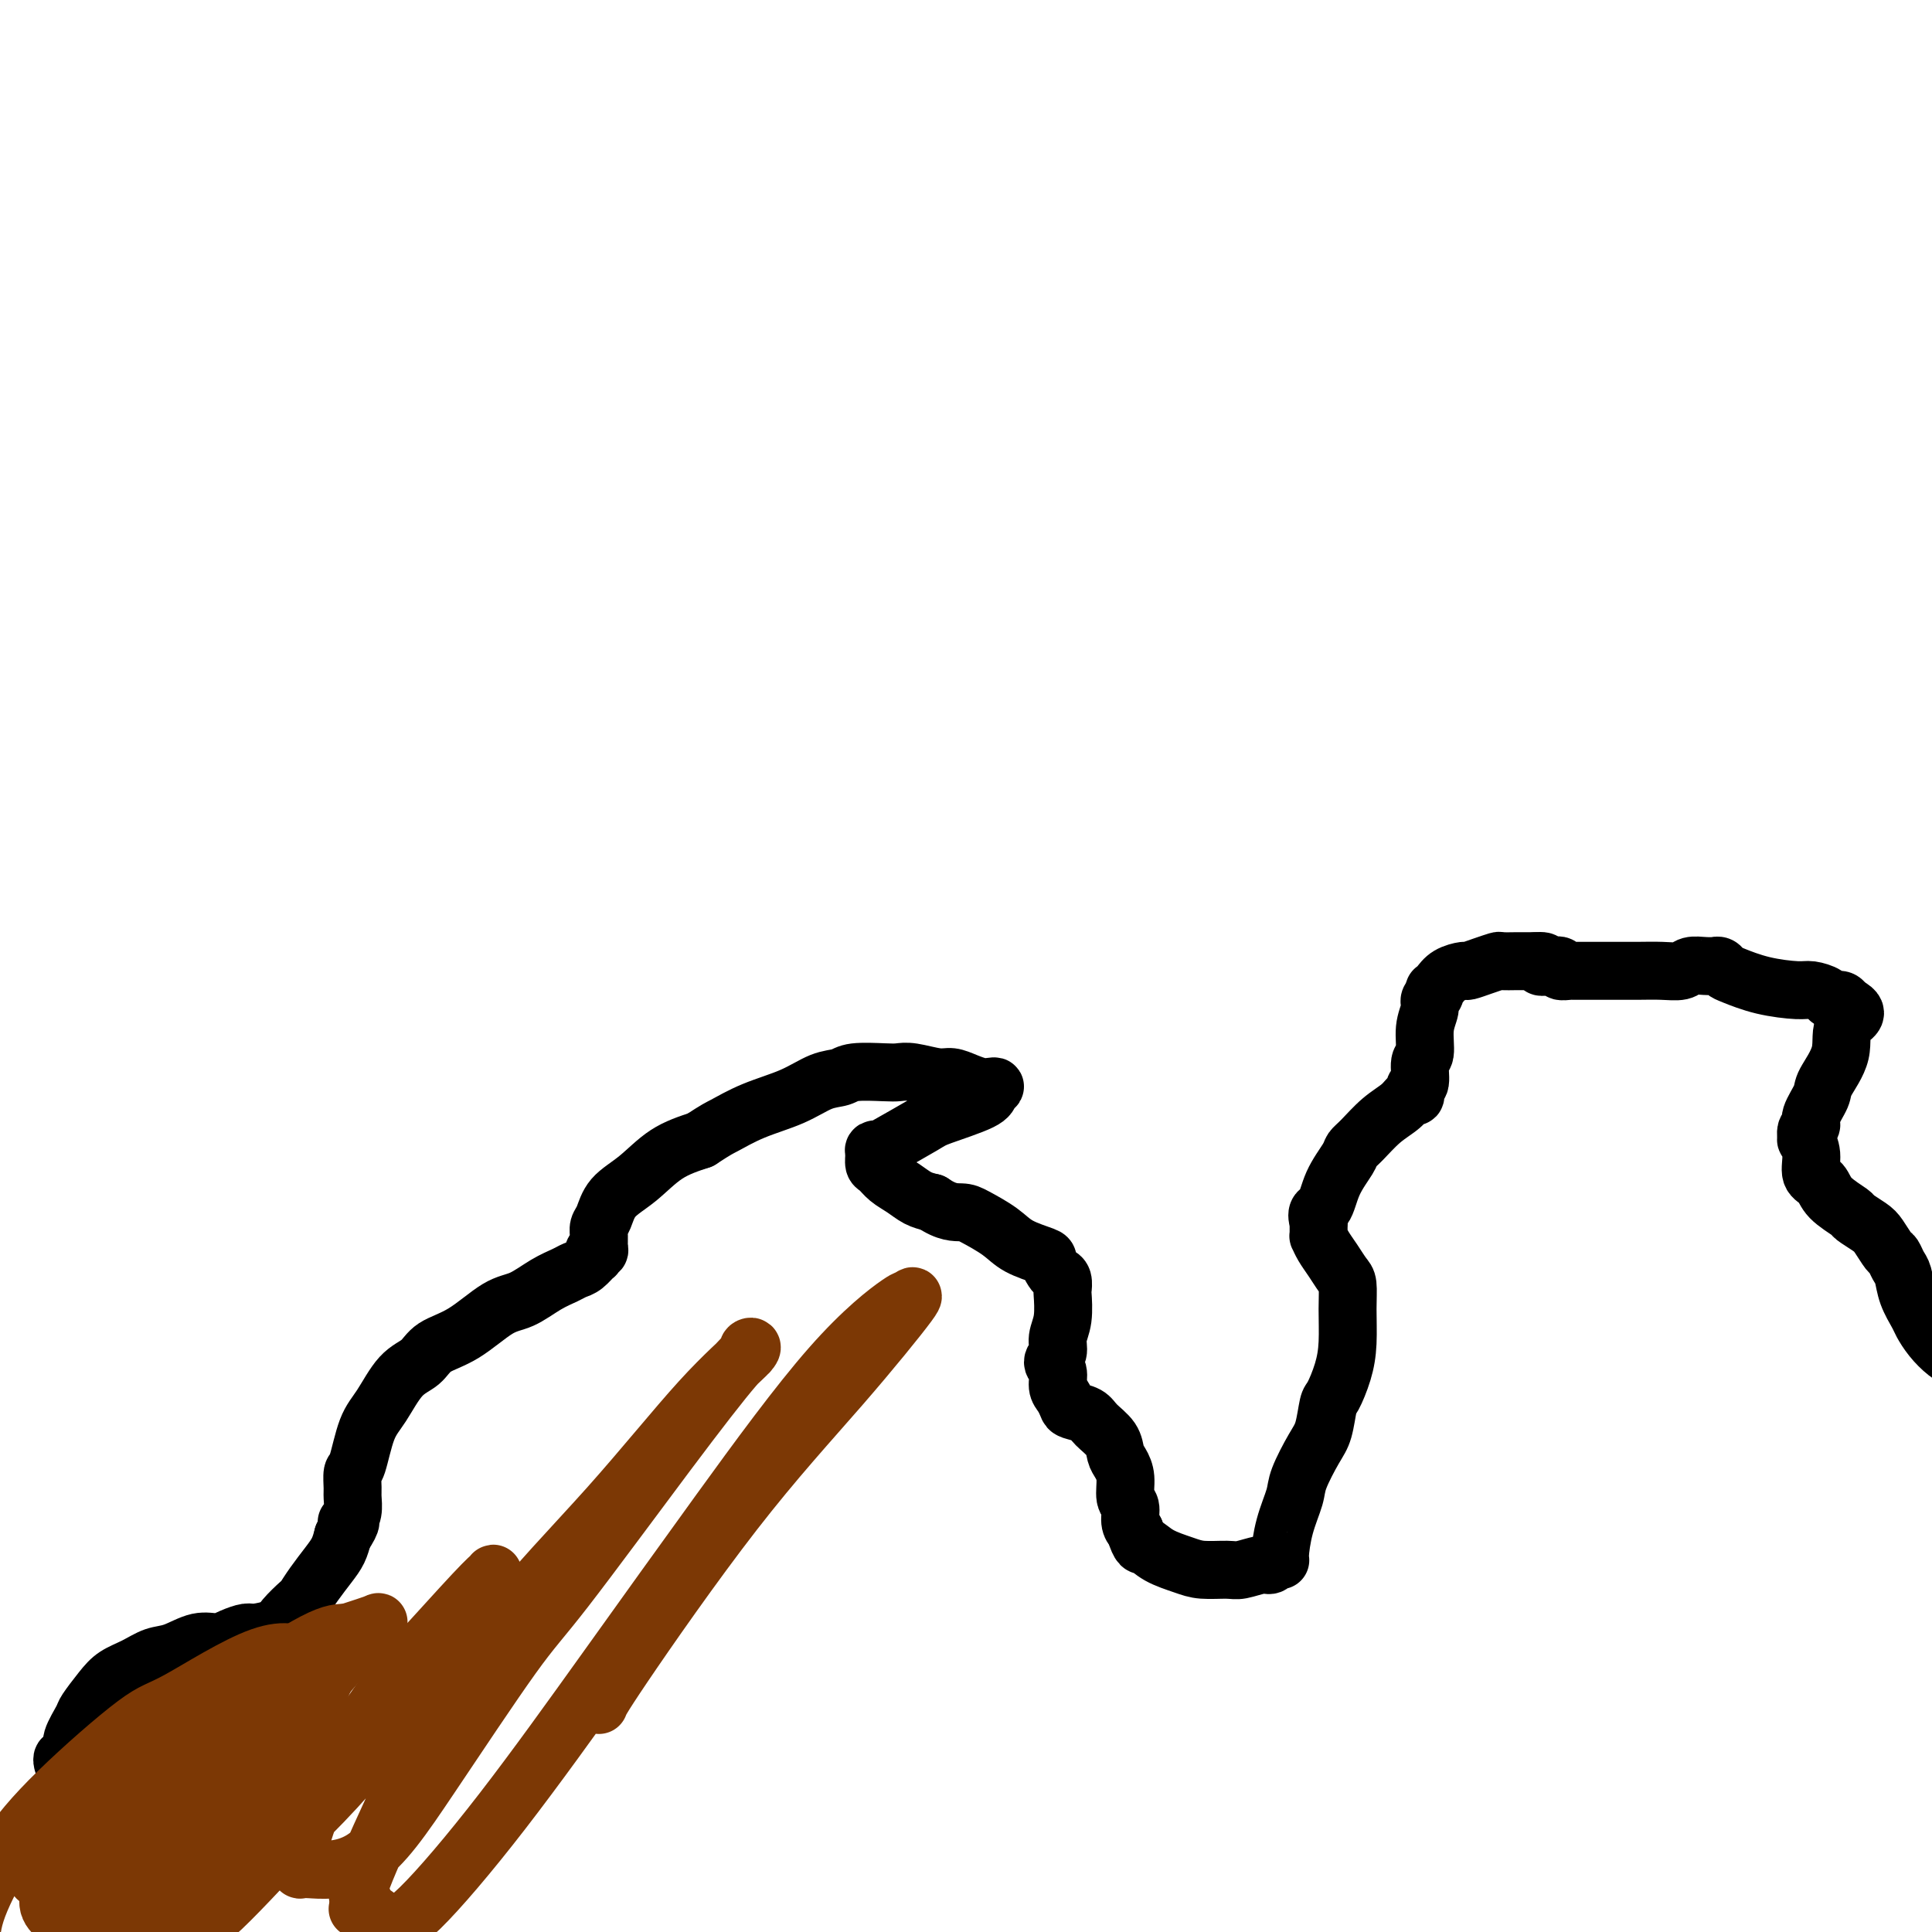 <svg viewBox='0 0 400 400' version='1.1' xmlns='http://www.w3.org/2000/svg' xmlns:xlink='http://www.w3.org/1999/xlink'><g fill='none' stroke='#000000' stroke-width='12' stroke-linecap='round' stroke-linejoin='round'><path d='M13,365c0.033,0.120 0.066,0.240 0,0c-0.066,-0.240 -0.230,-0.839 0,-1c0.230,-0.161 0.853,0.115 1,0c0.147,-0.115 -0.184,-0.620 0,-1c0.184,-0.380 0.881,-0.636 1,-1c0.119,-0.364 -0.342,-0.836 0,-2c0.342,-1.164 1.487,-3.022 2,-4c0.513,-0.978 0.395,-1.078 1,-2c0.605,-0.922 1.935,-2.665 3,-4c1.065,-1.335 1.866,-2.260 3,-3c1.134,-0.740 2.600,-1.294 4,-2c1.400,-0.706 2.734,-1.565 4,-2c1.266,-0.435 2.465,-0.446 4,-1c1.535,-0.554 3.406,-1.650 5,-2c1.594,-0.350 2.910,0.047 4,0c1.090,-0.047 1.953,-0.539 3,-1c1.047,-0.461 2.277,-0.891 3,-1c0.723,-0.109 0.939,0.102 2,0c1.061,-0.102 2.969,-0.519 4,-1c1.031,-0.481 1.186,-1.028 2,-2c0.814,-0.972 2.288,-2.371 3,-3c0.712,-0.629 0.663,-0.489 1,-1c0.337,-0.511 1.059,-1.673 2,-3c0.941,-1.327 2.099,-2.819 3,-4c0.901,-1.181 1.543,-2.052 2,-3c0.457,-0.948 0.728,-1.974 1,-3'/><path d='M71,318c2.409,-3.640 1.430,-3.239 1,-3c-0.430,0.239 -0.312,0.316 0,0c0.312,-0.316 0.818,-1.025 1,-2c0.182,-0.975 0.040,-2.218 0,-3c-0.040,-0.782 0.022,-1.105 0,-2c-0.022,-0.895 -0.128,-2.361 0,-3c0.128,-0.639 0.489,-0.449 1,-2c0.511,-1.551 1.173,-4.842 2,-7c0.827,-2.158 1.818,-3.184 3,-5c1.182,-1.816 2.556,-4.423 4,-6c1.444,-1.577 2.958,-2.122 4,-3c1.042,-0.878 1.611,-2.087 3,-3c1.389,-0.913 3.597,-1.530 6,-3c2.403,-1.470 5.000,-3.795 7,-5c2.000,-1.205 3.403,-1.291 5,-2c1.597,-0.709 3.388,-2.040 5,-3c1.612,-0.960 3.045,-1.549 4,-2c0.955,-0.451 1.432,-0.766 2,-1c0.568,-0.234 1.228,-0.388 2,-1c0.772,-0.612 1.657,-1.683 2,-2c0.343,-0.317 0.145,0.119 0,0c-0.145,-0.119 -0.236,-0.795 0,-1c0.236,-0.205 0.798,0.060 1,0c0.202,-0.060 0.044,-0.445 0,-1c-0.044,-0.555 0.027,-1.280 0,-2c-0.027,-0.720 -0.152,-1.435 0,-2c0.152,-0.565 0.579,-0.980 1,-2c0.421,-1.020 0.834,-2.645 2,-4c1.166,-1.355 3.083,-2.442 5,-4c1.917,-1.558 3.833,-3.588 6,-5c2.167,-1.412 4.583,-2.206 7,-3'/><path d='M145,236c3.661,-2.390 3.814,-2.366 5,-3c1.186,-0.634 3.406,-1.925 6,-3c2.594,-1.075 5.563,-1.934 8,-3c2.437,-1.066 4.343,-2.338 6,-3c1.657,-0.662 3.064,-0.714 4,-1c0.936,-0.286 1.402,-0.805 3,-1c1.598,-0.195 4.328,-0.067 6,0c1.672,0.067 2.285,0.073 3,0c0.715,-0.073 1.532,-0.226 3,0c1.468,0.226 3.587,0.831 5,1c1.413,0.169 2.121,-0.099 3,0c0.879,0.099 1.931,0.565 3,1c1.069,0.435 2.157,0.839 3,1c0.843,0.161 1.442,0.078 2,0c0.558,-0.078 1.077,-0.150 1,0c-0.077,0.150 -0.749,0.524 -1,1c-0.251,0.476 -0.080,1.056 -2,2c-1.920,0.944 -5.930,2.252 -8,3c-2.070,0.748 -2.201,0.934 -4,2c-1.799,1.066 -5.267,3.010 -7,4c-1.733,0.990 -1.730,1.024 -2,1c-0.270,-0.024 -0.813,-0.105 -1,0c-0.187,0.105 -0.017,0.398 0,1c0.017,0.602 -0.120,1.513 0,2c0.120,0.487 0.496,0.550 1,1c0.504,0.450 1.135,1.285 2,2c0.865,0.715 1.964,1.308 3,2c1.036,0.692 2.010,1.483 3,2c0.990,0.517 1.995,0.758 3,1'/><path d='M193,249c3.103,2.132 4.860,1.962 6,2c1.140,0.038 1.664,0.285 3,1c1.336,0.715 3.485,1.897 5,3c1.515,1.103 2.395,2.127 4,3c1.605,0.873 3.937,1.595 5,2c1.063,0.405 0.859,0.495 1,1c0.141,0.505 0.626,1.427 1,2c0.374,0.573 0.637,0.796 1,1c0.363,0.204 0.825,0.389 1,1c0.175,0.611 0.062,1.648 0,2c-0.062,0.352 -0.074,0.020 0,1c0.074,0.980 0.234,3.273 0,5c-0.234,1.727 -0.862,2.889 -1,4c-0.138,1.111 0.215,2.170 0,3c-0.215,0.830 -0.996,1.430 -1,2c-0.004,0.570 0.771,1.108 1,2c0.229,0.892 -0.086,2.136 0,3c0.086,0.864 0.574,1.347 1,2c0.426,0.653 0.790,1.476 1,2c0.210,0.524 0.266,0.749 1,1c0.734,0.251 2.147,0.528 3,1c0.853,0.472 1.147,1.139 2,2c0.853,0.861 2.266,1.915 3,3c0.734,1.085 0.789,2.201 1,3c0.211,0.799 0.578,1.281 1,2c0.422,0.719 0.900,1.673 1,3c0.100,1.327 -0.180,3.026 0,4c0.180,0.974 0.818,1.224 1,2c0.182,0.776 -0.091,2.079 0,3c0.091,0.921 0.545,1.461 1,2'/><path d='M235,317c1.114,3.525 1.397,2.839 2,3c0.603,0.161 1.524,1.169 3,2c1.476,0.831 3.505,1.487 5,2c1.495,0.513 2.456,0.885 4,1c1.544,0.115 3.671,-0.025 5,0c1.329,0.025 1.859,0.217 3,0c1.141,-0.217 2.893,-0.843 4,-1c1.107,-0.157 1.568,0.154 2,0c0.432,-0.154 0.833,-0.772 1,-1c0.167,-0.228 0.099,-0.064 0,0c-0.099,0.064 -0.230,0.029 0,0c0.230,-0.029 0.819,-0.052 1,0c0.181,0.052 -0.047,0.180 0,-1c0.047,-1.180 0.369,-3.668 1,-6c0.631,-2.332 1.570,-4.510 2,-6c0.430,-1.490 0.352,-2.294 1,-4c0.648,-1.706 2.022,-4.314 3,-6c0.978,-1.686 1.558,-2.451 2,-4c0.442,-1.549 0.745,-3.883 1,-5c0.255,-1.117 0.461,-1.017 1,-2c0.539,-0.983 1.410,-3.049 2,-5c0.590,-1.951 0.898,-3.785 1,-6c0.102,-2.215 -0.004,-4.809 0,-7c0.004,-2.191 0.116,-3.978 0,-5c-0.116,-1.022 -0.462,-1.278 -1,-2c-0.538,-0.722 -1.269,-1.908 -2,-3c-0.731,-1.092 -1.464,-2.088 -2,-3c-0.536,-0.912 -0.876,-1.739 -1,-2c-0.124,-0.261 -0.033,0.045 0,0c0.033,-0.045 0.010,-0.441 0,-1c-0.010,-0.559 -0.005,-1.279 0,-2'/><path d='M273,253c-0.777,-2.461 0.280,-2.114 1,-3c0.720,-0.886 1.105,-3.007 2,-5c0.895,-1.993 2.302,-3.860 3,-5c0.698,-1.140 0.687,-1.553 1,-2c0.313,-0.447 0.949,-0.928 2,-2c1.051,-1.072 2.516,-2.736 4,-4c1.484,-1.264 2.986,-2.127 4,-3c1.014,-0.873 1.538,-1.754 2,-2c0.462,-0.246 0.860,0.144 1,0c0.140,-0.144 0.022,-0.823 0,-1c-0.022,-0.177 0.051,0.149 0,0c-0.051,-0.149 -0.225,-0.773 0,-1c0.225,-0.227 0.849,-0.056 1,-1c0.151,-0.944 -0.171,-3.002 0,-4c0.171,-0.998 0.834,-0.936 1,-2c0.166,-1.064 -0.166,-3.256 0,-5c0.166,-1.744 0.828,-3.041 1,-4c0.172,-0.959 -0.148,-1.579 0,-2c0.148,-0.421 0.762,-0.641 1,-1c0.238,-0.359 0.099,-0.857 0,-1c-0.099,-0.143 -0.158,0.067 0,0c0.158,-0.067 0.534,-0.413 1,-1c0.466,-0.587 1.022,-1.415 2,-2c0.978,-0.585 2.378,-0.927 3,-1c0.622,-0.073 0.465,0.124 1,0c0.535,-0.124 1.763,-0.569 3,-1c1.237,-0.431 2.483,-0.847 3,-1c0.517,-0.153 0.303,-0.041 1,0c0.697,0.041 2.303,0.011 3,0c0.697,-0.011 0.485,-0.003 1,0c0.515,0.003 1.758,0.002 3,0'/><path d='M318,199c2.924,-0.242 1.235,0.653 1,1c-0.235,0.347 0.985,0.146 2,0c1.015,-0.146 1.825,-0.235 2,0c0.175,0.235 -0.286,0.795 0,1c0.286,0.205 1.317,0.055 2,0c0.683,-0.055 1.016,-0.015 1,0c-0.016,0.015 -0.382,0.004 0,0c0.382,-0.004 1.511,-0.001 2,0c0.489,0.001 0.337,0.001 1,0c0.663,-0.001 2.140,-0.004 4,0c1.860,0.004 4.101,0.015 6,0c1.899,-0.015 3.455,-0.057 5,0c1.545,0.057 3.080,0.211 4,0c0.920,-0.211 1.227,-0.788 2,-1c0.773,-0.212 2.014,-0.058 3,0c0.986,0.058 1.717,0.019 2,0c0.283,-0.019 0.117,-0.017 0,0c-0.117,0.017 -0.187,0.050 0,0c0.187,-0.050 0.631,-0.181 1,0c0.369,0.181 0.664,0.675 1,1c0.336,0.325 0.714,0.482 2,1c1.286,0.518 3.481,1.397 6,2c2.519,0.603 5.361,0.931 7,1c1.639,0.069 2.075,-0.123 3,0c0.925,0.123 2.341,0.559 3,1c0.659,0.441 0.562,0.888 1,1c0.438,0.112 1.411,-0.111 2,0c0.589,0.111 0.795,0.555 1,1'/><path d='M382,208c4.036,1.868 1.126,2.538 0,4c-1.126,1.462 -0.469,3.716 -1,6c-0.531,2.284 -2.251,4.600 -3,6c-0.749,1.400 -0.526,1.886 -1,3c-0.474,1.114 -1.645,2.857 -2,4c-0.355,1.143 0.105,1.687 0,2c-0.105,0.313 -0.776,0.395 -1,1c-0.224,0.605 -0.001,1.733 0,2c0.001,0.267 -0.221,-0.326 0,0c0.221,0.326 0.883,1.573 1,3c0.117,1.427 -0.311,3.036 0,4c0.311,0.964 1.361,1.284 2,2c0.639,0.716 0.867,1.829 2,3c1.133,1.171 3.172,2.402 4,3c0.828,0.598 0.445,0.565 1,1c0.555,0.435 2.046,1.338 3,2c0.954,0.662 1.369,1.082 2,2c0.631,0.918 1.477,2.334 2,3c0.523,0.666 0.721,0.581 1,1c0.279,0.419 0.637,1.343 1,2c0.363,0.657 0.729,1.046 1,2c0.271,0.954 0.446,2.472 1,4c0.554,1.528 1.488,3.067 2,4c0.512,0.933 0.601,1.262 1,2c0.399,0.738 1.107,1.886 2,3c0.893,1.114 1.972,2.196 3,3c1.028,0.804 2.005,1.332 3,2c0.995,0.668 2.009,1.478 3,2c0.991,0.522 1.959,0.756 3,1c1.041,0.244 2.155,0.498 3,1c0.845,0.502 1.423,1.251 2,2'/><path d='M417,288c3.199,1.745 2.698,0.607 3,1c0.302,0.393 1.409,2.316 2,3c0.591,0.684 0.667,0.129 1,0c0.333,-0.129 0.923,0.169 2,1c1.077,0.831 2.639,2.195 4,3c1.361,0.805 2.519,1.051 4,2c1.481,0.949 3.283,2.602 5,4c1.717,1.398 3.348,2.542 4,3c0.652,0.458 0.326,0.229 0,0'/></g>
<g fill='none' stroke='#7C3805' stroke-width='12' stroke-linecap='round' stroke-linejoin='round'><path d='M19,377c0.388,-0.363 0.777,-0.725 1,-1c0.223,-0.275 0.281,-0.461 3,-2c2.719,-1.539 8.099,-4.430 11,-6c2.901,-1.570 3.324,-1.818 8,-5c4.676,-3.182 13.604,-9.298 18,-13c4.396,-3.702 4.262,-4.991 5,-6c0.738,-1.009 2.350,-1.737 3,-2c0.650,-0.263 0.337,-0.060 0,0c-0.337,0.060 -0.697,-0.022 -1,0c-0.303,0.022 -0.549,0.148 -2,1c-1.451,0.852 -4.107,2.429 -8,5c-3.893,2.571 -9.021,6.134 -13,9c-3.979,2.866 -6.808,5.035 -8,6c-1.192,0.965 -0.747,0.727 -4,3c-3.253,2.273 -10.204,7.057 -13,9c-2.796,1.943 -1.436,1.045 -1,1c0.436,-0.045 -0.053,0.764 0,1c0.053,0.236 0.646,-0.101 1,0c0.354,0.101 0.469,0.640 2,1c1.531,0.360 4.479,0.540 8,0c3.521,-0.540 7.614,-1.801 12,-5c4.386,-3.199 9.065,-8.335 12,-11c2.935,-2.665 4.125,-2.859 7,-6c2.875,-3.141 7.433,-9.228 11,-13c3.567,-3.772 6.142,-5.227 7,-6c0.858,-0.773 0.000,-0.862 0,-1c-0.000,-0.138 0.857,-0.325 0,0c-0.857,0.325 -3.429,1.163 -6,2'/><path d='M72,338c-1.692,0.109 -2.922,-0.119 -7,2c-4.078,2.119 -11.004,6.585 -17,11c-5.996,4.415 -11.062,8.779 -16,13c-4.938,4.221 -9.749,8.299 -13,12c-3.251,3.701 -4.943,7.025 -6,9c-1.057,1.975 -1.479,2.602 -2,4c-0.521,1.398 -1.140,3.568 -1,5c0.140,1.432 1.039,2.126 2,3c0.961,0.874 1.984,1.929 5,2c3.016,0.071 8.026,-0.842 11,-2c2.974,-1.158 3.911,-2.562 7,-6c3.089,-3.438 8.330,-8.910 13,-14c4.670,-5.090 8.769,-9.799 12,-15c3.231,-5.201 5.594,-10.894 7,-14c1.406,-3.106 1.855,-3.624 2,-4c0.145,-0.376 -0.013,-0.609 0,-1c0.013,-0.391 0.197,-0.939 -1,-1c-1.197,-0.061 -3.775,0.365 -7,1c-3.225,0.635 -7.099,1.480 -13,5c-5.901,3.520 -13.831,9.716 -18,13c-4.169,3.284 -4.579,3.656 -7,6c-2.421,2.344 -6.854,6.659 -10,10c-3.146,3.341 -5.005,5.706 -6,7c-0.995,1.294 -1.125,1.516 -1,2c0.125,0.484 0.504,1.229 1,2c0.496,0.771 1.110,1.567 3,2c1.890,0.433 5.056,0.503 9,0c3.944,-0.503 8.665,-1.578 13,-4c4.335,-2.422 8.282,-6.191 13,-11c4.718,-4.809 10.205,-10.660 13,-14c2.795,-3.340 2.897,-4.170 3,-5'/><path d='M61,356c4.861,-5.976 2.513,-5.917 2,-7c-0.513,-1.083 0.810,-3.309 0,-5c-0.810,-1.691 -3.754,-2.846 -9,-1c-5.246,1.846 -12.793,6.695 -17,9c-4.207,2.305 -5.074,2.068 -9,5c-3.926,2.932 -10.911,9.033 -16,14c-5.089,4.967 -8.280,8.799 -11,13c-2.720,4.201 -4.968,8.769 -6,12c-1.032,3.231 -0.848,5.123 -1,6c-0.152,0.877 -0.639,0.739 0,2c0.639,1.261 2.405,3.920 5,5c2.595,1.080 6.020,0.580 10,-1c3.980,-1.580 8.514,-4.239 13,-8c4.486,-3.761 8.925,-8.622 12,-12c3.075,-3.378 4.786,-5.273 7,-9c2.214,-3.727 4.933,-9.287 7,-13c2.067,-3.713 3.484,-5.581 4,-7c0.516,-1.419 0.131,-2.390 0,-3c-0.131,-0.610 -0.007,-0.860 0,-1c0.007,-0.140 -0.103,-0.170 -1,0c-0.897,0.170 -2.583,0.541 -6,2c-3.417,1.459 -8.566,4.007 -13,7c-4.434,2.993 -8.153,6.431 -11,10c-2.847,3.569 -4.822,7.271 -6,9c-1.178,1.729 -1.558,1.487 -2,3c-0.442,1.513 -0.947,4.783 -1,7c-0.053,2.217 0.345,3.381 2,5c1.655,1.619 4.567,3.692 9,4c4.433,0.308 10.386,-1.148 14,-2c3.614,-0.852 4.890,-1.101 9,-5c4.110,-3.899 11.055,-11.450 18,-19'/><path d='M64,376c7.902,-7.863 14.155,-15.522 19,-22c4.845,-6.478 8.280,-11.775 11,-16c2.720,-4.225 4.724,-7.377 6,-9c1.276,-1.623 1.824,-1.717 2,-2c0.176,-0.283 -0.021,-0.754 0,-1c0.021,-0.246 0.261,-0.268 0,0c-0.261,0.268 -1.022,0.825 -4,4c-2.978,3.175 -8.174,8.969 -11,12c-2.826,3.031 -3.284,3.301 -6,7c-2.716,3.699 -7.690,10.827 -11,16c-3.310,5.173 -4.954,8.390 -6,11c-1.046,2.610 -1.492,4.612 -2,6c-0.508,1.388 -1.077,2.163 -1,3c0.077,0.837 0.799,1.736 1,2c0.201,0.264 -0.119,-0.108 2,0c2.119,0.108 6.679,0.694 11,-2c4.321,-2.694 8.404,-8.670 14,-17c5.596,-8.330 12.705,-19.016 17,-25c4.295,-5.984 5.776,-7.267 11,-14c5.224,-6.733 14.191,-18.916 21,-28c6.809,-9.084 11.461,-15.068 14,-18c2.539,-2.932 2.964,-2.810 3,-3c0.036,-0.190 -0.317,-0.690 0,-1c0.317,-0.310 1.305,-0.428 0,1c-1.305,1.428 -4.903,4.402 -10,10c-5.097,5.598 -11.693,13.819 -19,22c-7.307,8.181 -15.325,16.322 -22,25c-6.675,8.678 -12.006,17.893 -15,23c-2.994,5.107 -3.652,6.106 -6,11c-2.348,4.894 -6.385,13.684 -8,18c-1.615,4.316 -0.807,4.158 0,4'/><path d='M75,393c-1.481,3.685 -1.184,1.899 0,2c1.184,0.101 3.255,2.089 5,3c1.745,0.911 3.163,0.745 7,-3c3.837,-3.745 10.094,-11.068 17,-20c6.906,-8.932 14.461,-19.473 22,-30c7.539,-10.527 15.063,-21.039 23,-32c7.937,-10.961 16.286,-22.369 23,-30c6.714,-7.631 11.791,-11.484 14,-13c2.209,-1.516 1.548,-0.694 2,-1c0.452,-0.306 2.016,-1.738 0,1c-2.016,2.738 -7.612,9.648 -14,17c-6.388,7.352 -13.568,15.146 -22,26c-8.432,10.854 -18.116,24.768 -23,32c-4.884,7.232 -4.967,7.780 -5,8c-0.033,0.220 -0.017,0.110 0,0'/></g>
</svg>